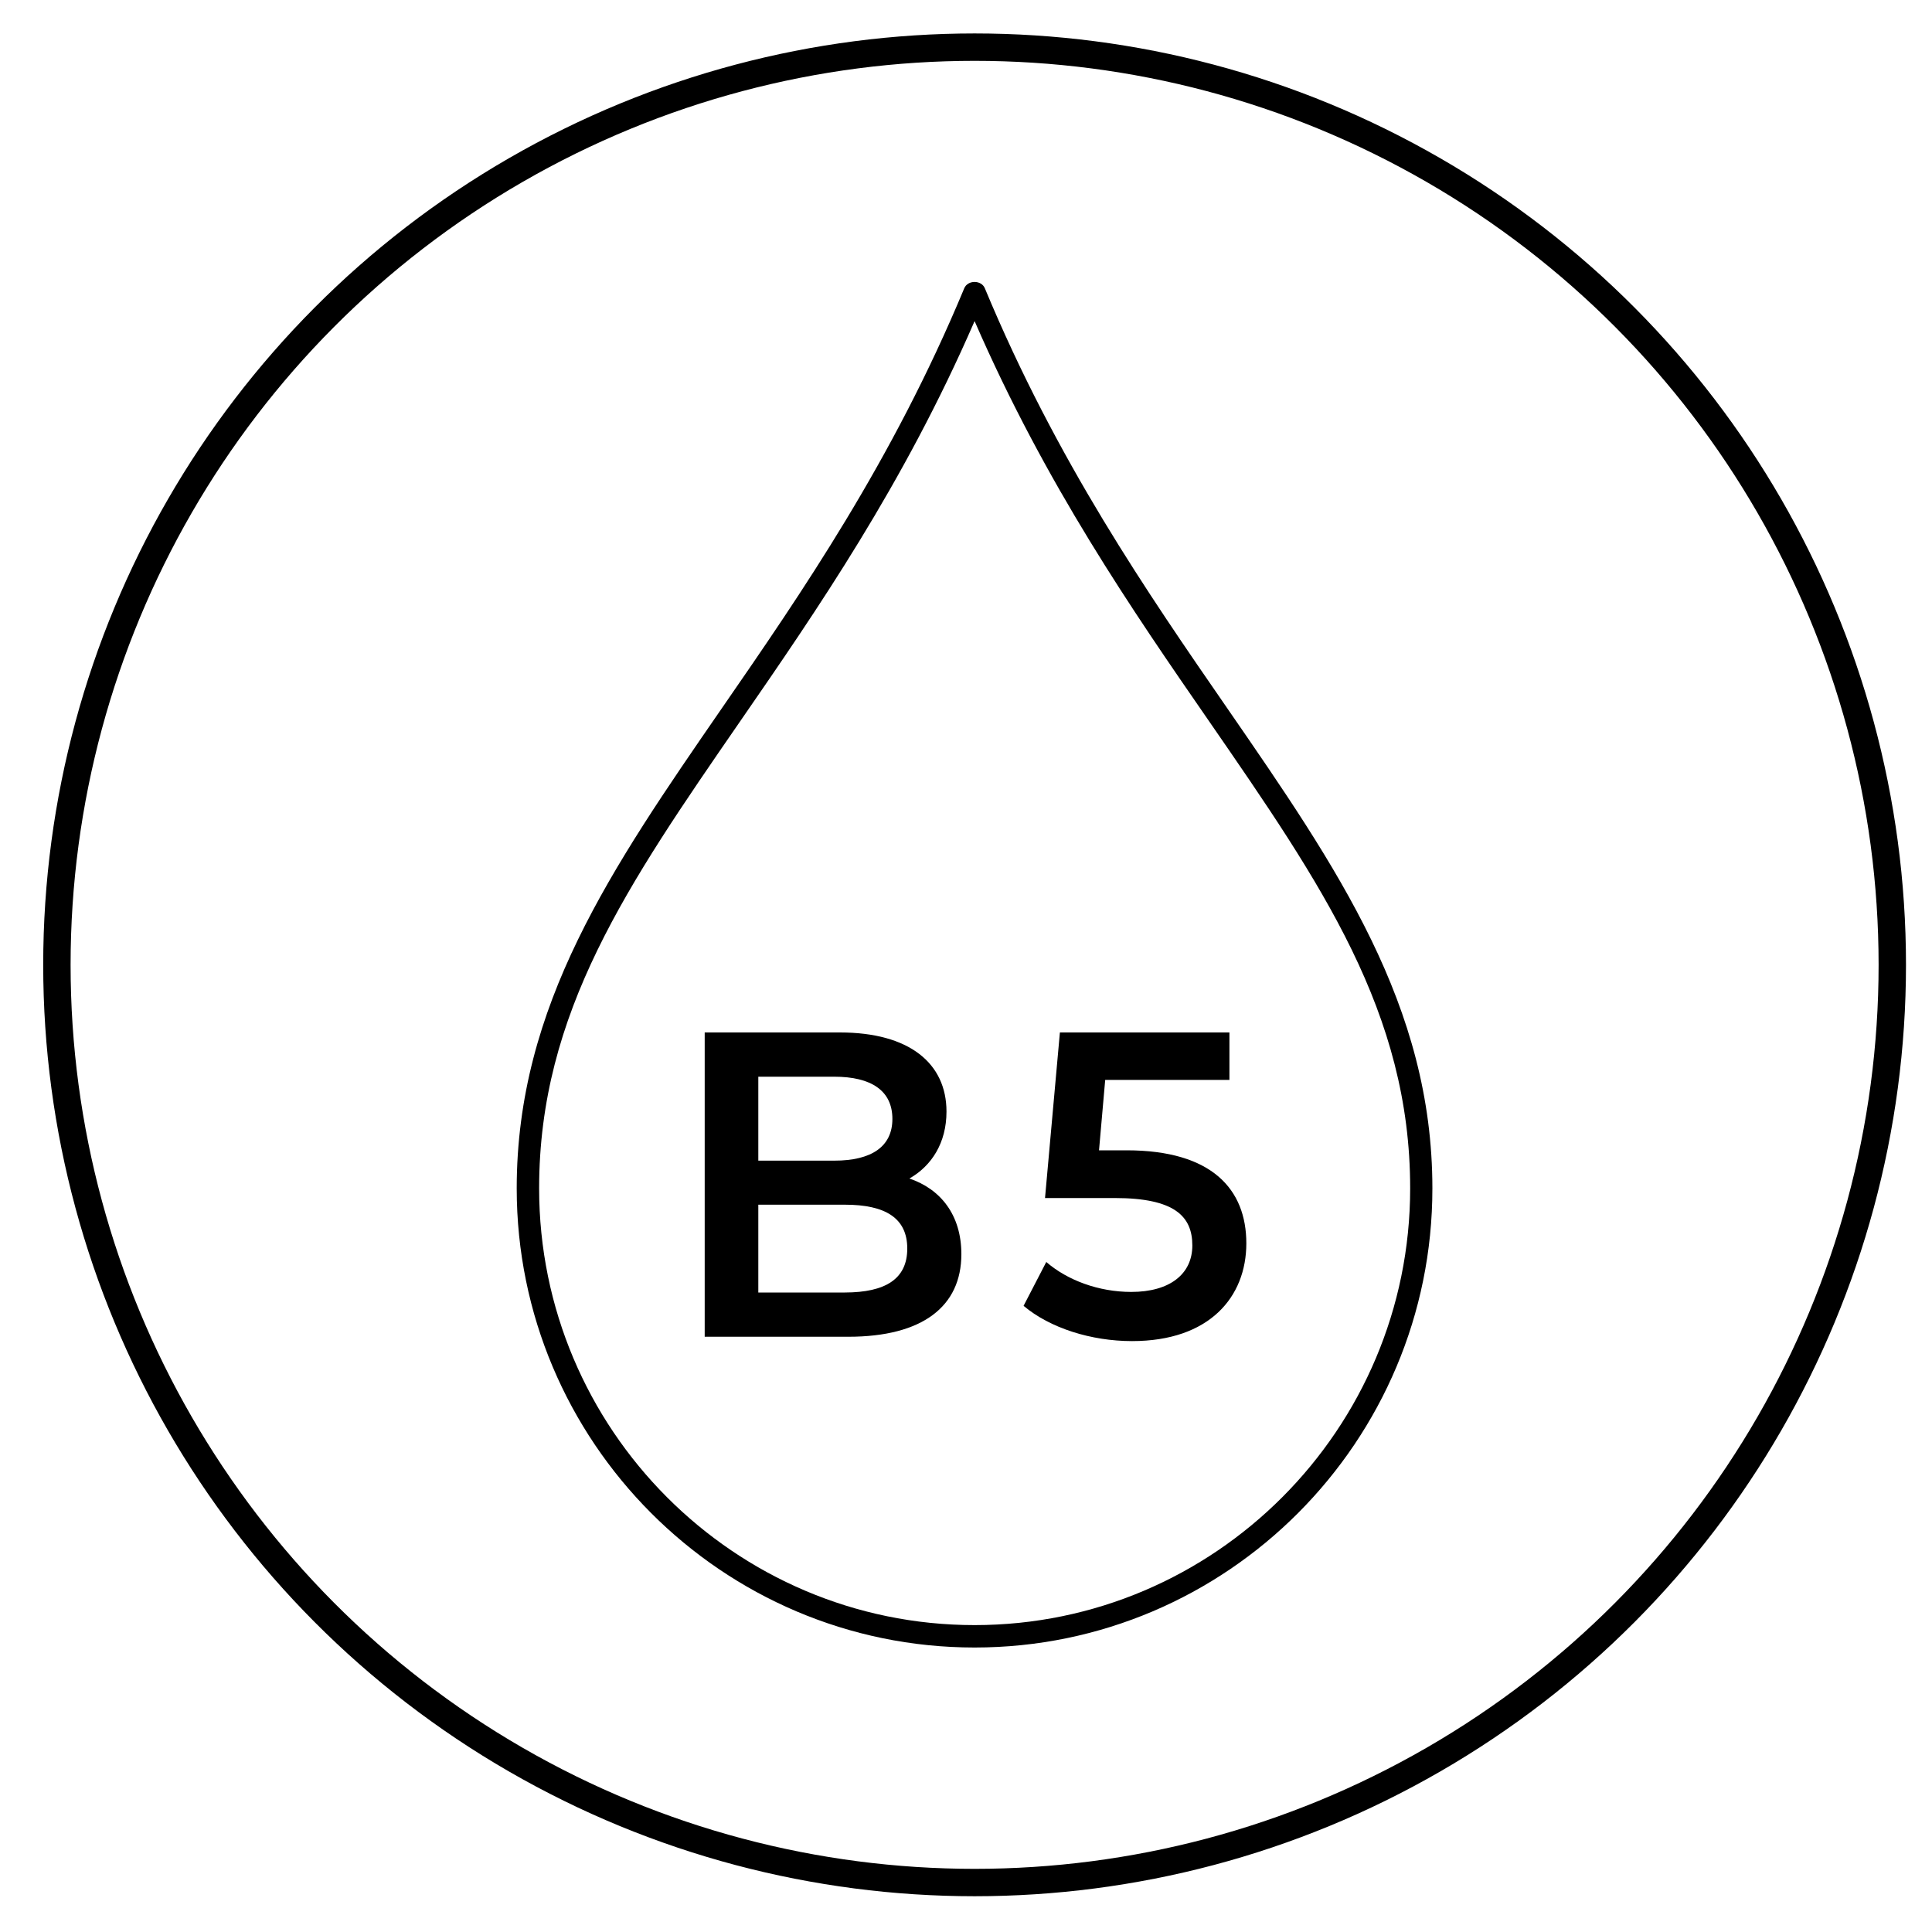 <?xml version="1.0" encoding="utf-8"?>
<!-- Generator: Adobe Illustrator 27.1.0, SVG Export Plug-In . SVG Version: 6.00 Build 0)  -->
<svg version="1.1" id="Ebene_1" xmlns="http://www.w3.org/2000/svg" xmlns:xlink="http://www.w3.org/1999/xlink" x="0px" y="0px"
	 viewBox="0 0 200 200" width="200px" height="200px" style="enable-background:new 0 0 200 200;" xml:space="preserve">
<style type="text/css">
	.st0{fill:none;stroke:#000000;stroke-width:2.835;stroke-miterlimit:10;}
	.st1{enable-background:new    ;}
</style>
<circle class="st0" cx="100.89" cy="99.88" r="95"/>
<g>
	<g>
		<path d="M100.89,33.24C93.54,50.16,84.56,63.17,76.6,74.7c-11.61,16.83-20.79,30.11-20.79,48.32c0,24.93,20.22,45.21,45.08,45.21
			s45.09-20.28,45.09-45.21c0-18.21-9.18-31.5-20.79-48.32C117.22,63.17,108.24,50.16,100.89,33.24z M100.89,170.55
			c-26.14,0-47.4-21.32-47.4-47.53c0-18.94,9.83-33.16,21.2-49.65c8.29-12,17.68-25.61,25.13-43.53c0.36-0.87,1.77-0.87,2.13,0
			c7.45,17.92,16.84,31.53,25.13,43.53c11.37,16.48,21.2,30.71,21.2,49.65C148.29,149.23,127.03,170.55,100.89,170.55"/>
	</g>
</g>
<g class="st1">
	<path d="M99.52,129.83c0,5.4-4.01,8.55-11.7,8.55H72.95v-31.5h14.01c7.18,0,11.02,3.2,11.02,8.19c0,3.24-1.54,5.62-3.84,6.93
		C97.34,123.08,99.52,125.74,99.52,129.83z M78.5,111.47v8.68h7.86c3.84,0,6.02-1.44,6.02-4.32c0-2.92-2.18-4.37-6.02-4.37H78.5
		V111.47z M93.92,129.25c0-3.15-2.26-4.54-6.45-4.54H78.5v9.09h8.97C91.66,133.79,93.92,132.4,93.92,129.25z"/>
	<path d="M129.02,128.71c0,5.54-3.8,10.12-11.83,10.12c-4.23,0-8.5-1.35-11.23-3.65l2.35-4.54c2.18,1.89,5.42,3.1,8.8,3.1
		c3.97,0,6.32-1.84,6.32-4.81c0-3.02-1.84-4.91-8.03-4.91h-7.22l1.54-17.14h17.55v4.91h-12.86l-0.64,7.29h2.86
		C125.48,119.08,129.02,123.13,129.02,128.71z"/>
</g>
</svg>
